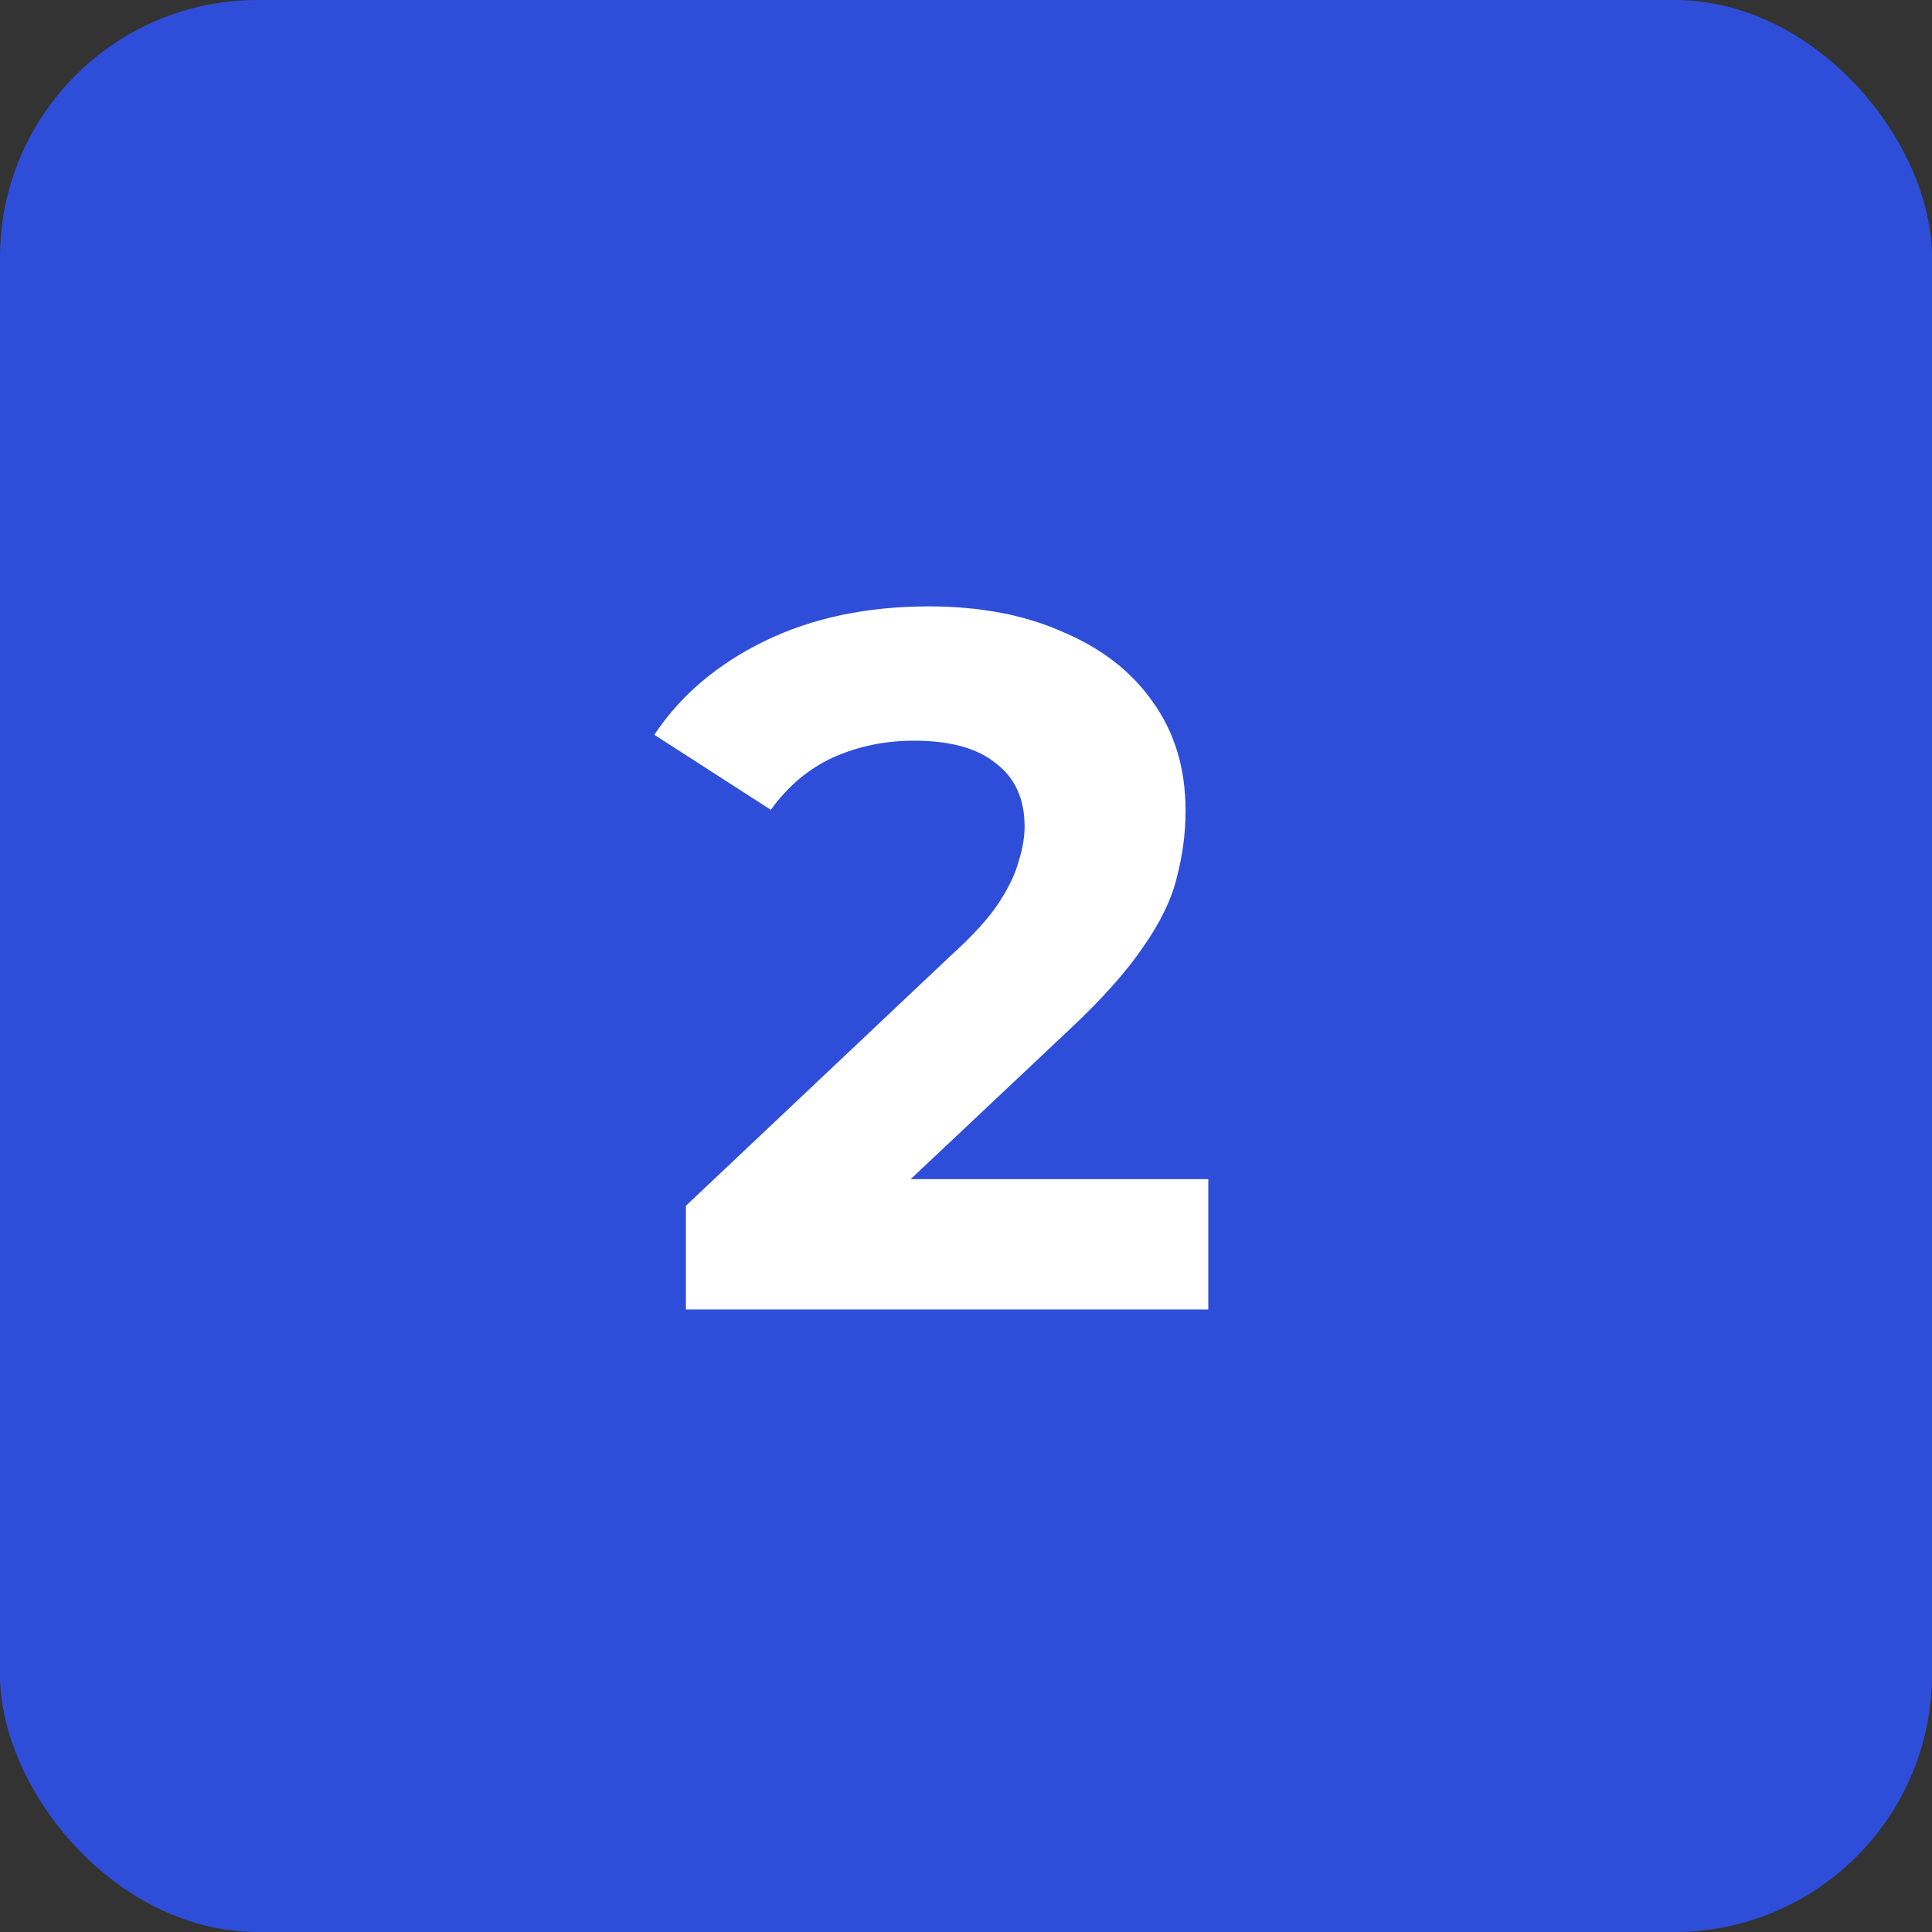 <?xml version="1.0" encoding="UTF-8"?> <svg xmlns="http://www.w3.org/2000/svg" width="90" height="90" viewBox="0 0 90 90" fill="none"><rect x="0" y="0" width="90" height="90" fill="#333333" stroke="none"/><rect width="90" height="90" rx="12" fill="#2E4EDA"></rect><path d="M31.952 61V56.17L44.372 44.44C45.353 43.551 46.074 42.753 46.534 42.048C46.994 41.343 47.3 40.699 47.454 40.116C47.638 39.533 47.73 38.997 47.73 38.506C47.73 37.218 47.285 36.237 46.396 35.562C45.537 34.857 44.264 34.504 42.578 34.504C41.228 34.504 39.971 34.765 38.806 35.286C37.671 35.807 36.705 36.62 35.908 37.724L30.48 34.228C31.706 32.388 33.424 30.931 35.632 29.858C37.84 28.785 40.385 28.248 43.268 28.248C45.66 28.248 47.745 28.647 49.524 29.444C51.333 30.211 52.728 31.299 53.71 32.71C54.722 34.121 55.228 35.807 55.228 37.77C55.228 38.813 55.09 39.855 54.814 40.898C54.568 41.91 54.047 42.983 53.25 44.118C52.483 45.253 51.348 46.525 49.846 47.936L39.542 57.642L38.116 54.928H56.286V61H31.952Z" fill="white"></path></svg> 